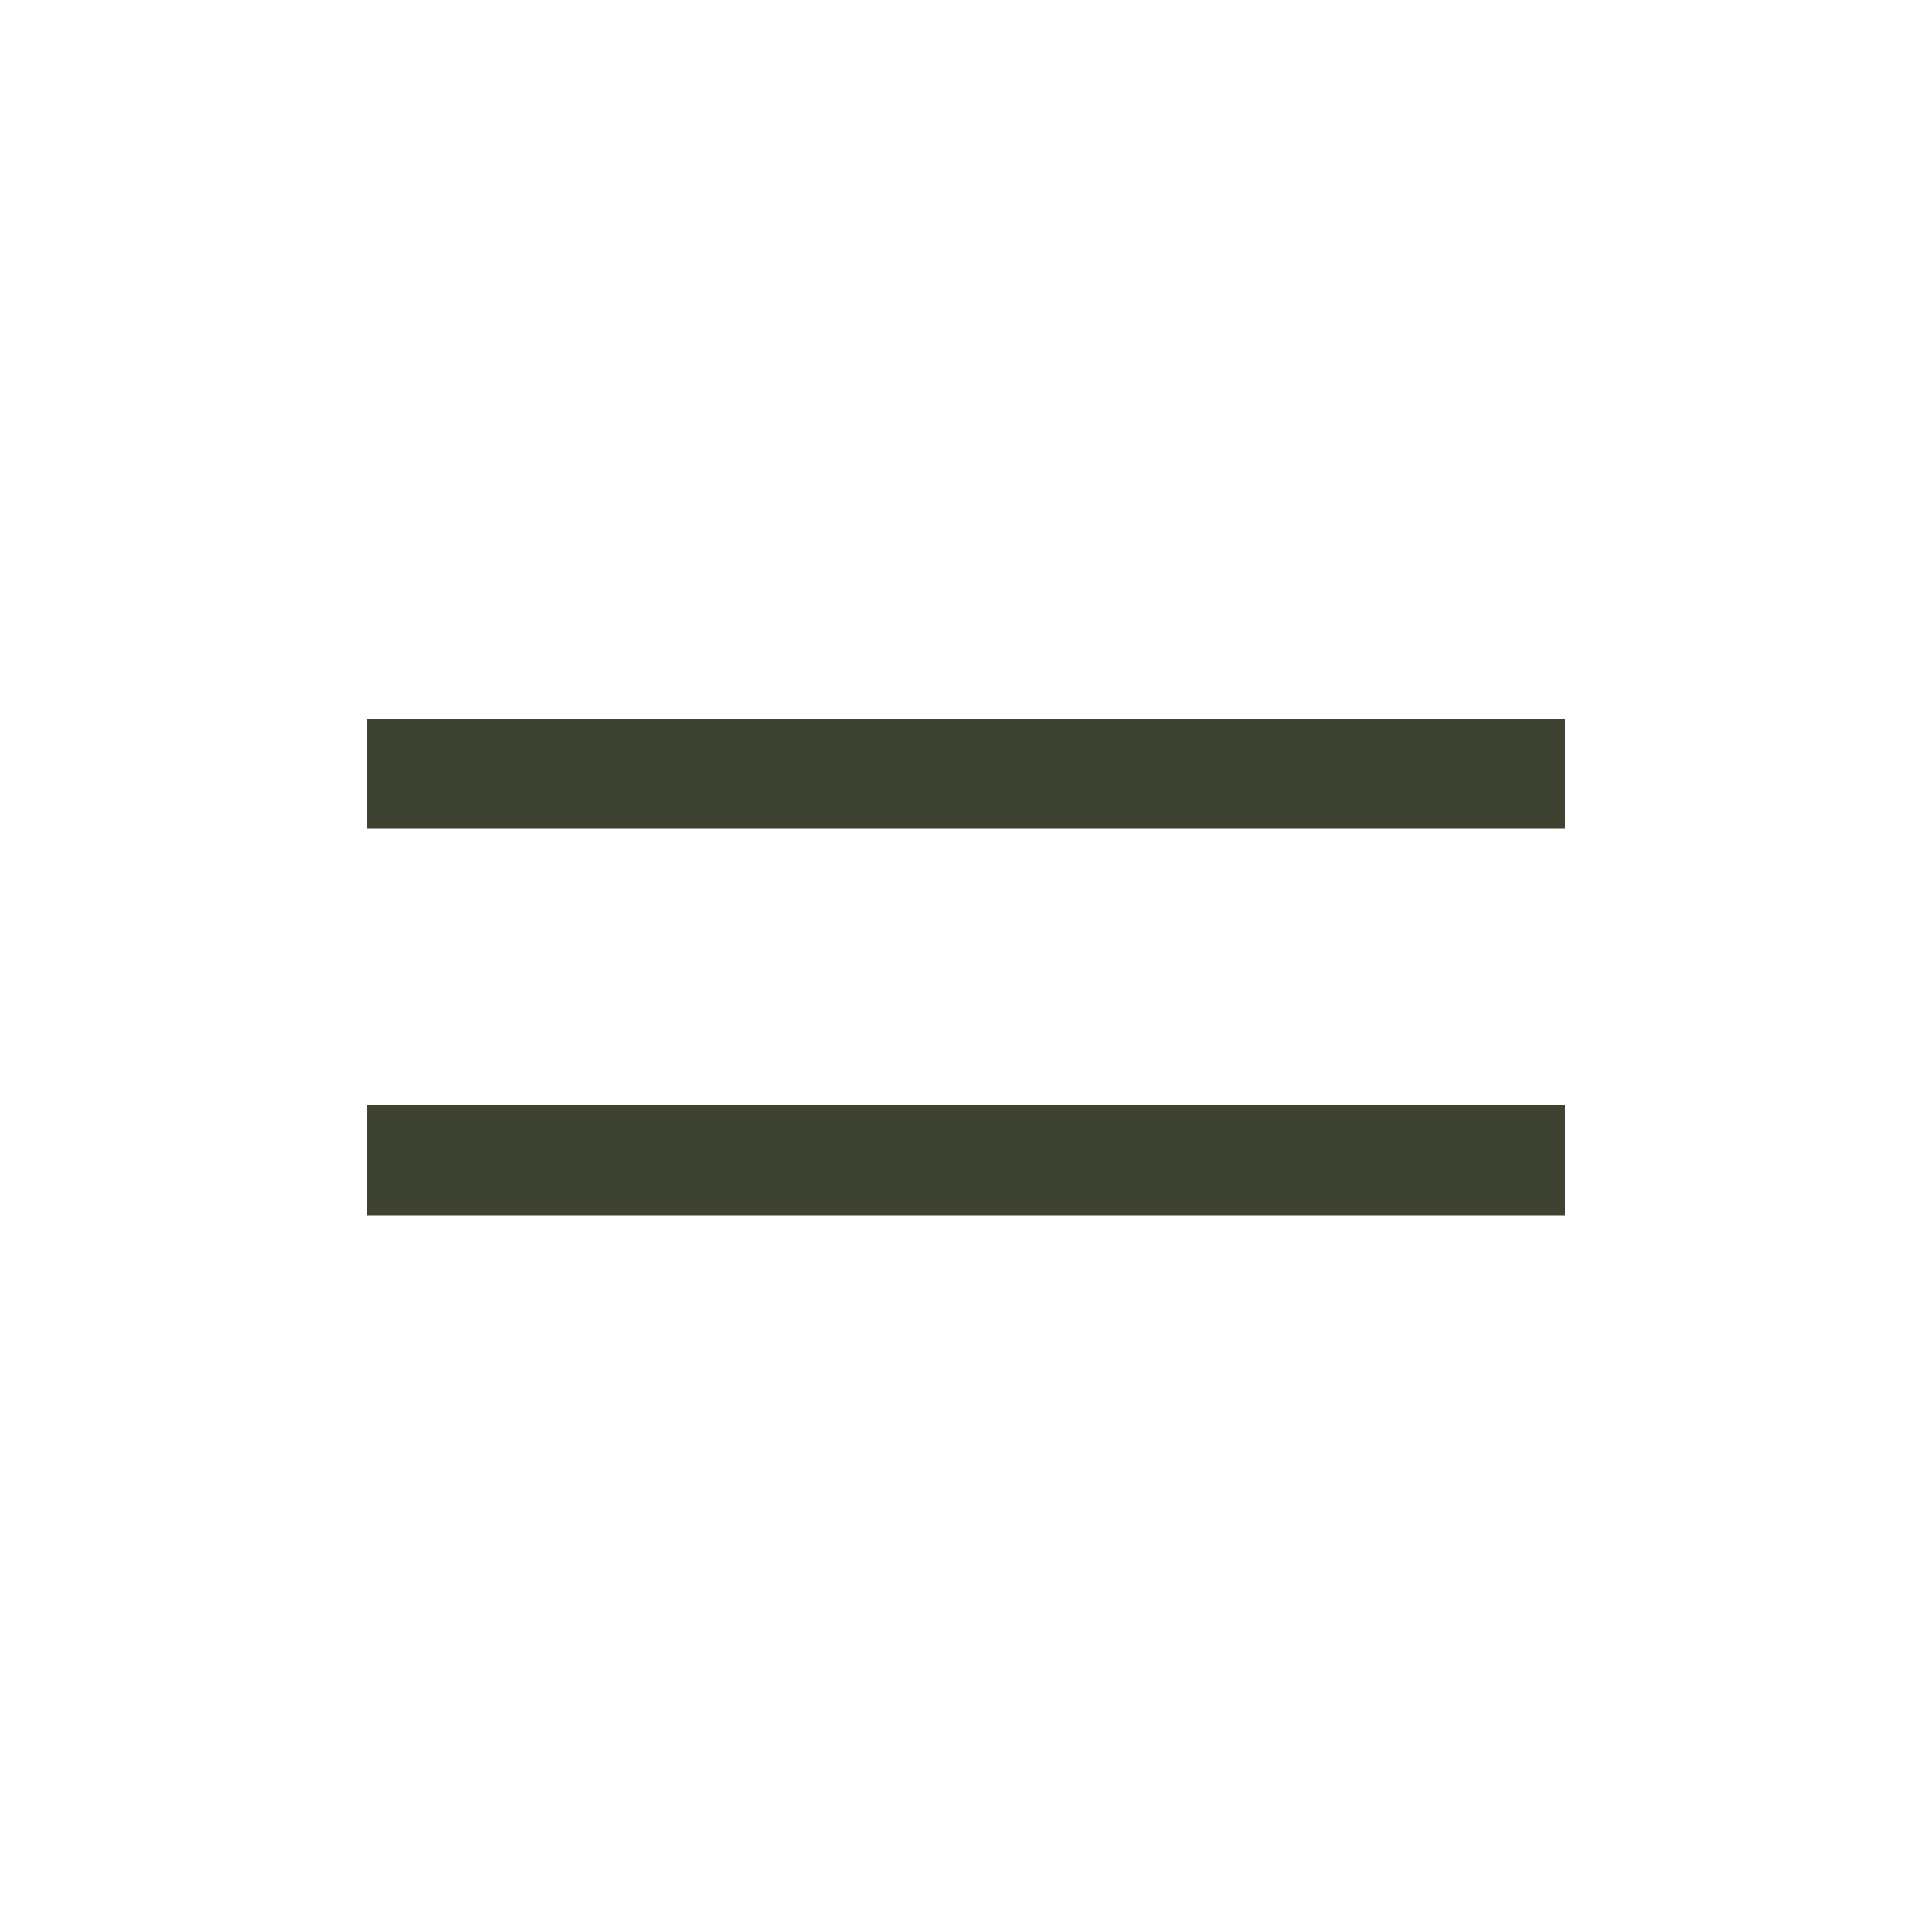 <?xml version="1.0" encoding="utf-8"?>
<!-- Generator: Adobe Illustrator 24.0.2, SVG Export Plug-In . SVG Version: 6.00 Build 0)  -->
<svg version="1.1" id="Layer_1" xmlns="http://www.w3.org/2000/svg" xmlns:xlink="http://www.w3.org/1999/xlink" x="0px" y="0px"
	 viewBox="0 0 100 100" style="enable-background:new 0 0 100 100;" xml:space="preserve">
<style type="text/css">
	.st0{fill:#3E4230;}
</style>
<g>
	<rect x="19" y="37.2" class="st0" width="62" height="5.7"/>
</g>
<g>
	<rect x="19" y="57.2" class="st0" width="62" height="5.7"/>
</g>
</svg>
